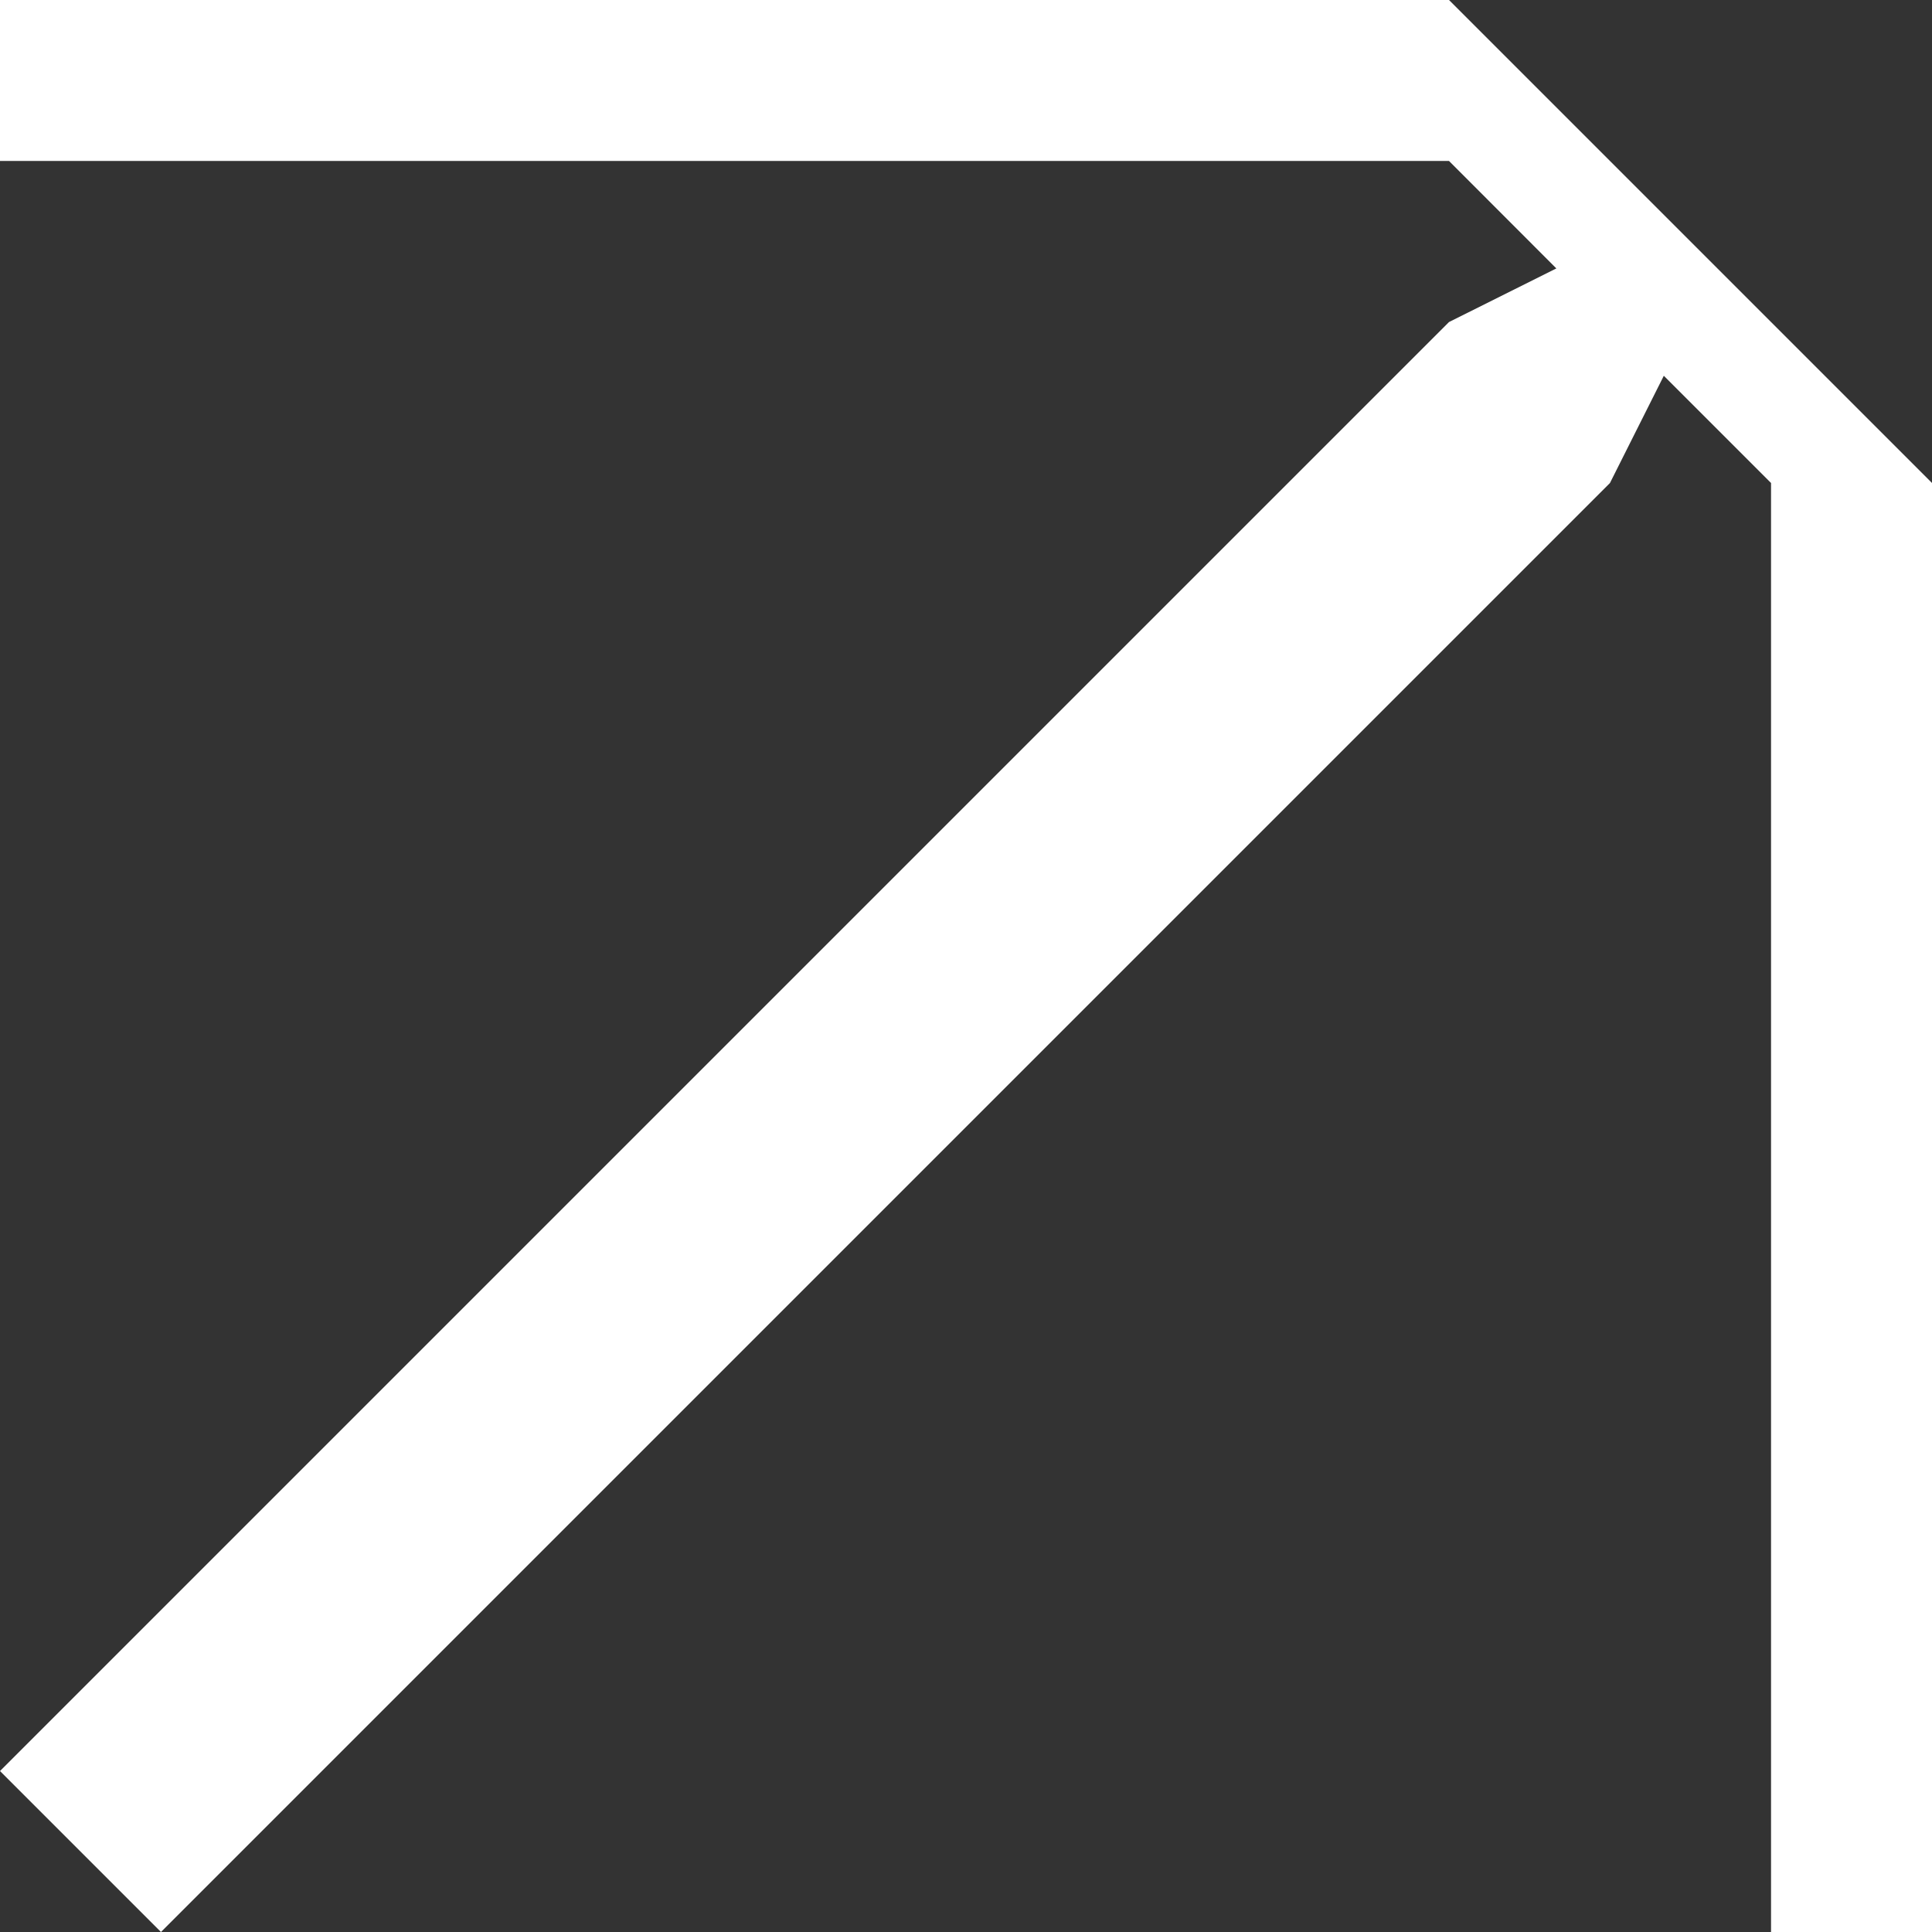 <?xml version="1.0" encoding="UTF-8"?>
<svg width="16px" height="16px" viewBox="0 0 16 16" version="1.1" xmlns="http://www.w3.org/2000/svg" xmlns:xlink="http://www.w3.org/1999/xlink">
    <rect x="0" y="0" width="16" height="16" fill="#333333" stroke="none"/>
    <title>Arrow/16px Copy</title>
    <g id="Symbols" stroke="none" stroke-width="1" fill="none" fill-rule="evenodd">
        <g id="Navigation/Footer-XL" transform="translate(-437, -531)" fill="#FFFFFF">
            <g id="Footer-col-1" transform="translate(240, 217)">
                <g id="Arrow/16px" transform="translate(197, 314)">
                    <polygon id="Path" points="1.333 16 0 14.667 12 2.667 12.889 2.223 12 1.333 0 1.333 0 0 12 3.55166562e-17 16 4 16 16 14.667 16 14.667 4 13.779 3.112 13.333 4"></polygon>
                </g>
            </g>
        </g>
    </g>
</svg>